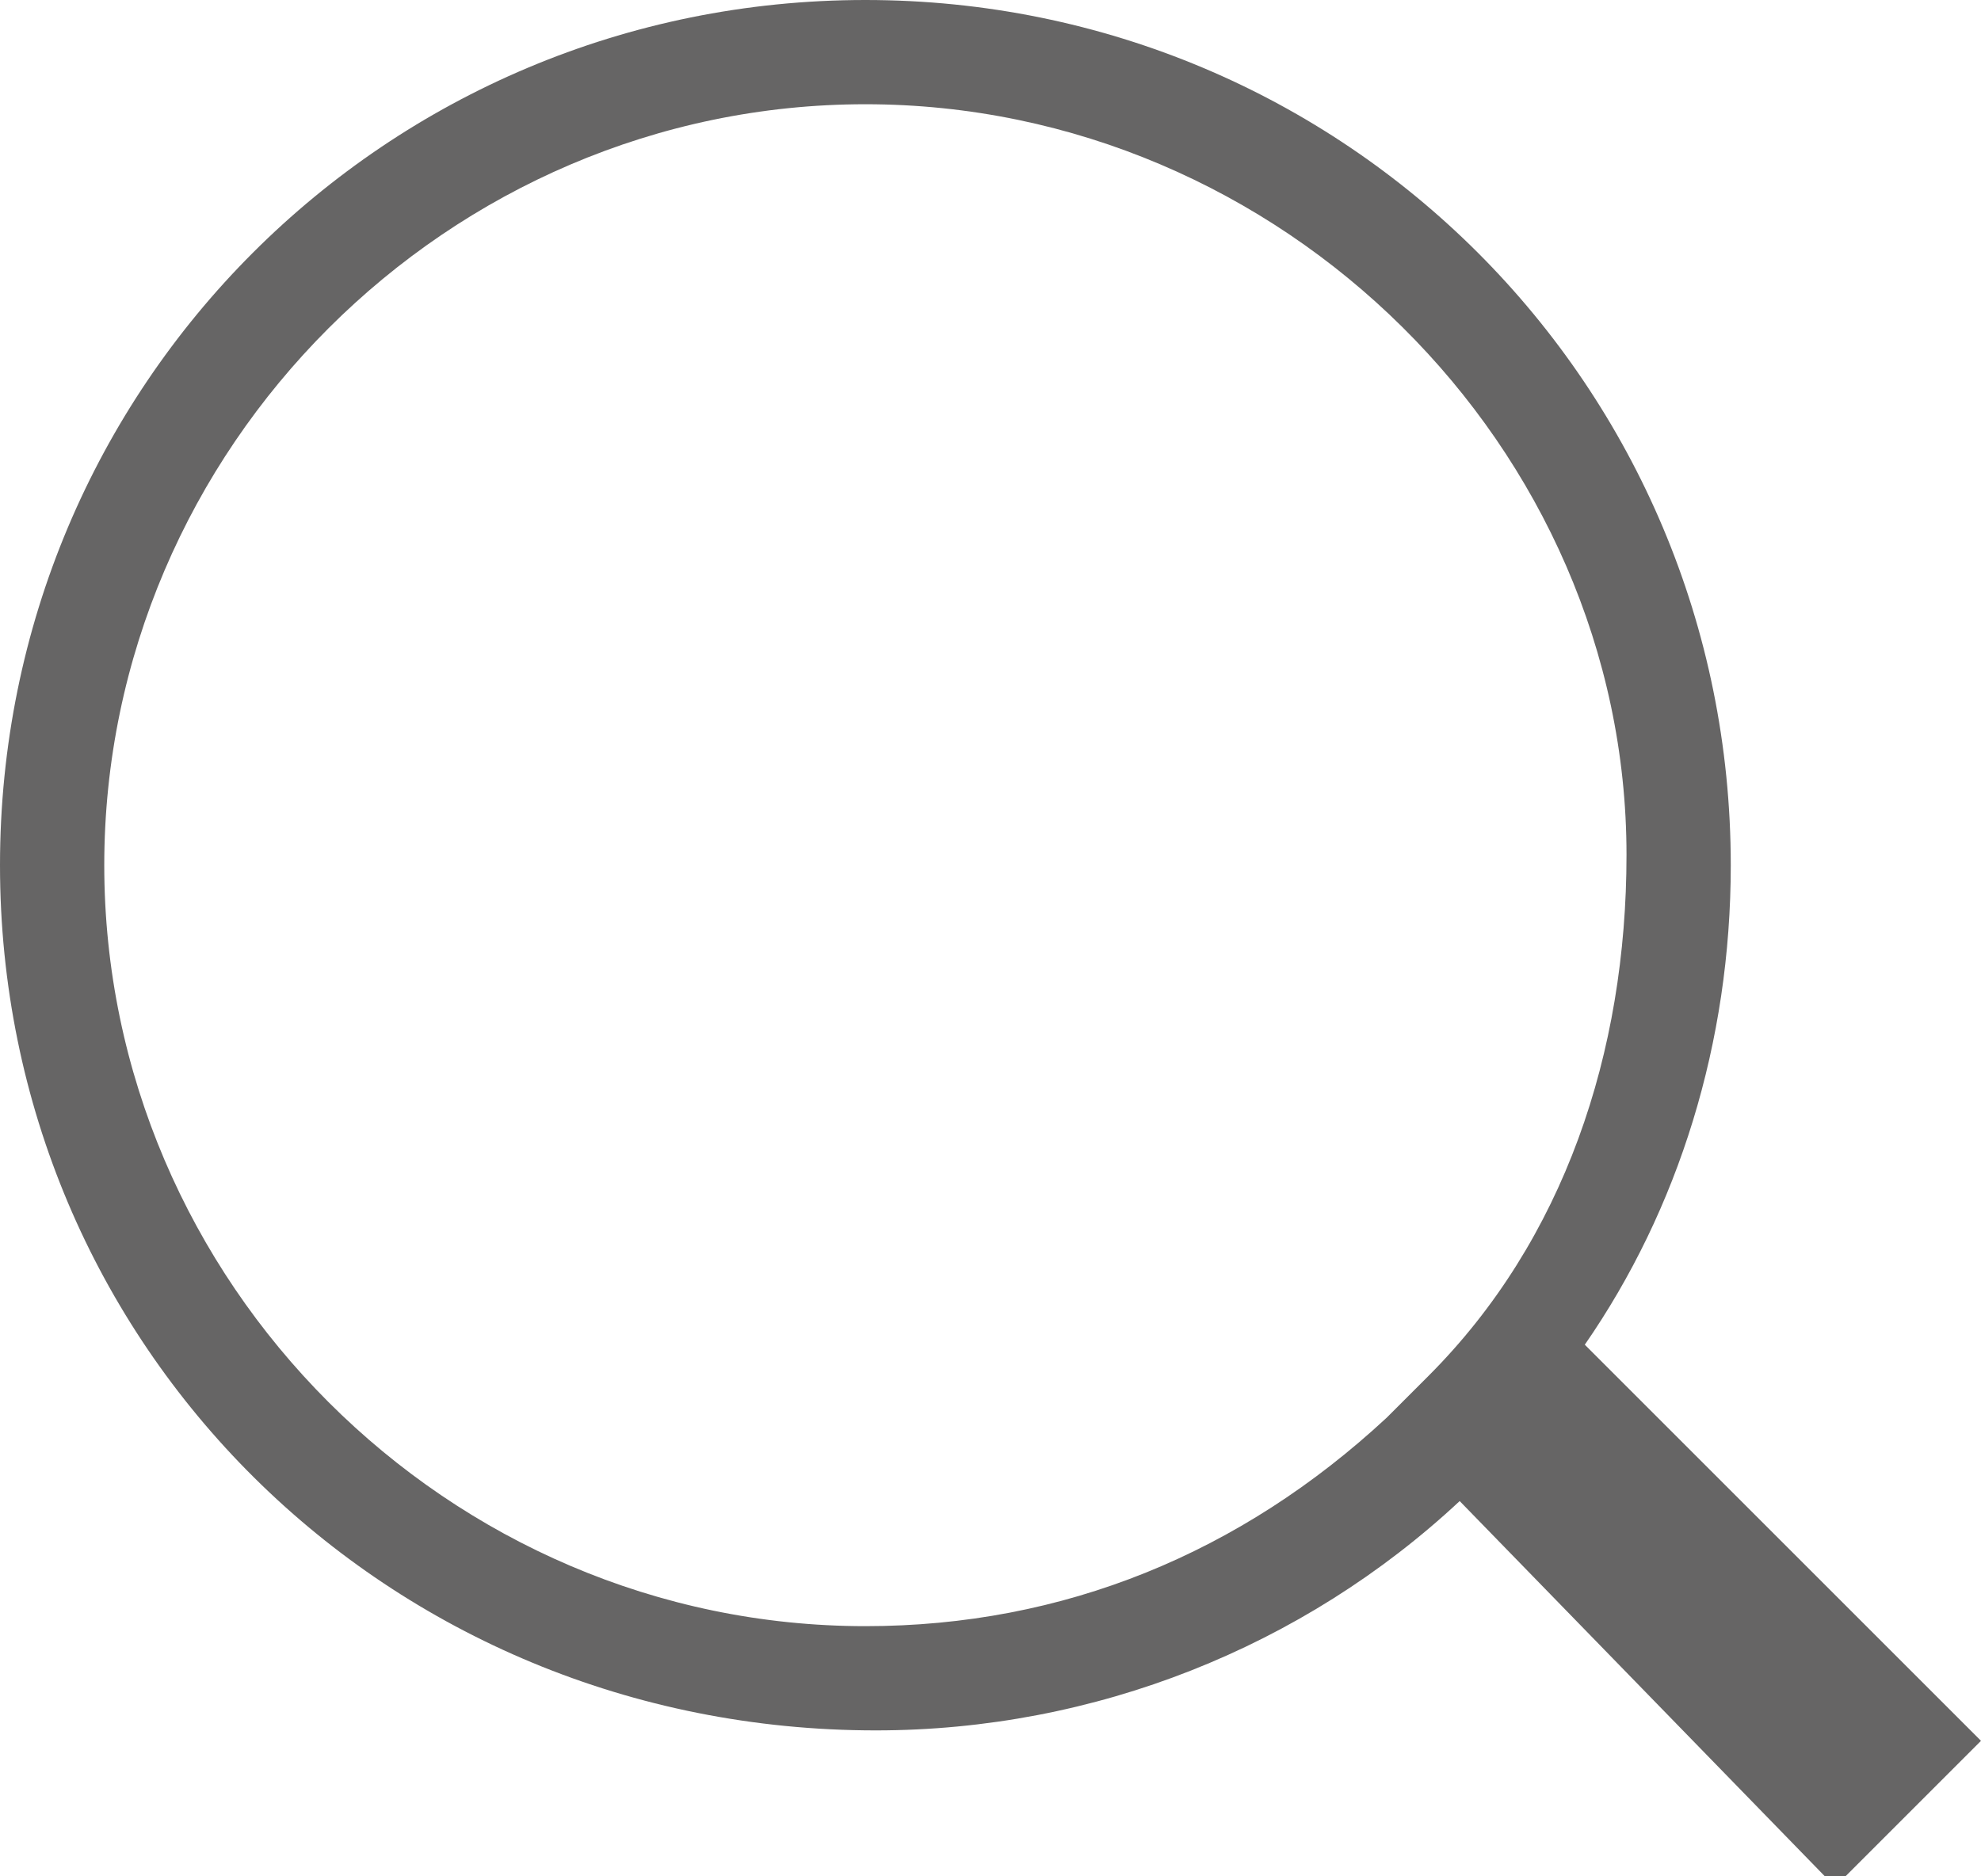 <?xml version="1.0" encoding="utf-8"?>
<!-- Generator: Adobe Illustrator 25.0.1, SVG Export Plug-In . SVG Version: 6.00 Build 0)  -->
<svg version="1.1" id="レイヤー_1" xmlns="http://www.w3.org/2000/svg" xmlns:xlink="http://www.w3.org/1999/xlink" x="0px"
	 y="0px" viewBox="0 0 19 18" style="enable-background:new 0 0 19 18;" xml:space="preserve">
<style type="text/css">
	.st0{fill-rule:evenodd;clip-rule:evenodd;fill-opacity:0;}
	.st1{fill:#666565;}
</style>
<g>
	<path class="st0" d="M14,13.7L14,13.7c-1.4,1.5-3.4,2.4-5.6,2.4c-4.3,0-7.8-3.5-7.8-7.8S4,0.5,8.3,0.5s7.8,3.5,7.8,7.8
		C16.1,10.4,15.3,12.2,14,13.7L14,13.7z M14.6,13l3.7,3.7l-0.6,0.6L14,13.7c0,0,0,0,0.1-0.1L14.6,13z"/>
	<path class="st1" d="M17.6,18.1L14,14.4c-1.5,1.4-3.5,2.2-5.6,2.2C3.7,16.6,0,12.9,0,8.3S3.7,0,8.3,0s8.3,3.7,8.3,8.3
		c0,1.7-0.5,3.3-1.4,4.6l3.8,3.8L17.6,18.1z M8.3,1C4.3,1,1,4.3,1,8.3c0,4,3.3,7.3,7.3,7.3c1.9,0,3.6-0.7,5-2l0.4-0.4
		c1.3-1.3,1.9-3.1,1.9-5C15.6,4.3,12.3,1,8.3,1z"/>
</g>
</svg>
